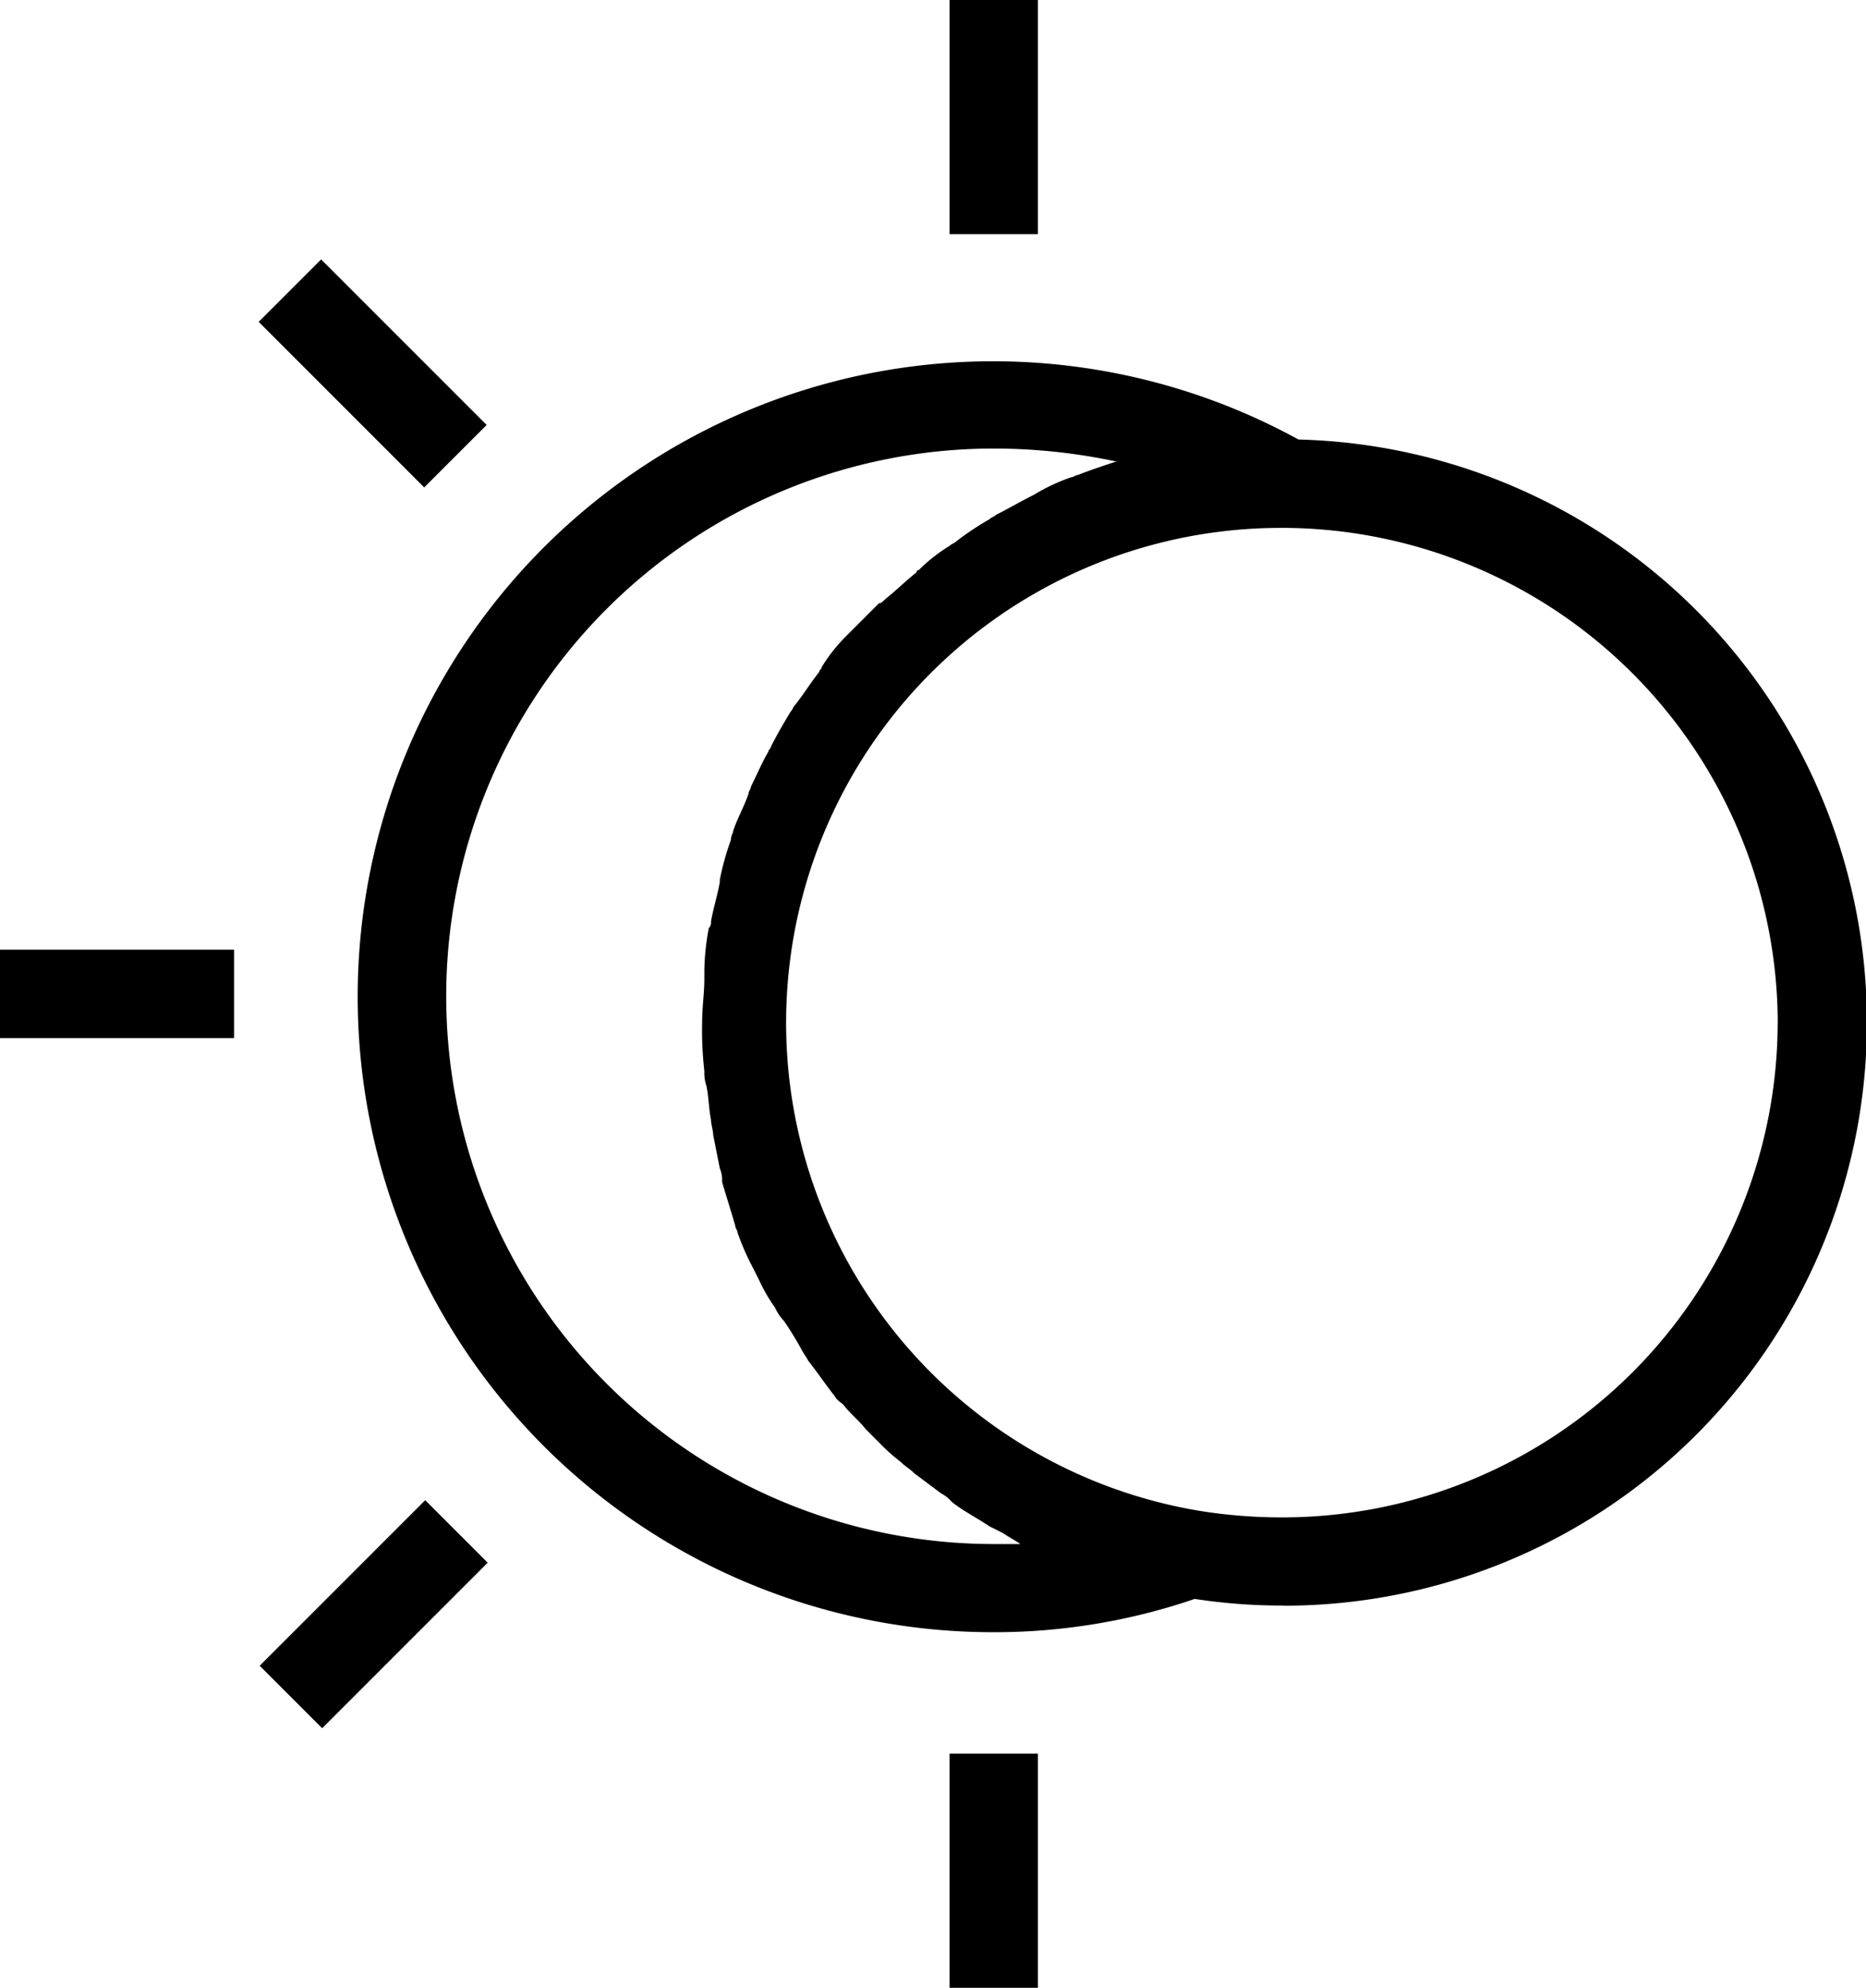 <svg xmlns="http://www.w3.org/2000/svg" width="50.471" height="53.756" viewBox="0 0 50.471 53.756"><g id="noun-eclipse-1" transform="translate(-112.56 -28)"><path id="Caminho_19299" data-name="Caminho 19299" d="M228.306,152.967a15.771,15.771,0,0,0,.418-31.537,17.185,17.185,0,1,0-8.243,32.254,16.738,16.738,0,0,0,5.435-.9,15.59,15.59,0,0,0,2.389.179ZM241.685,137.2a13.4,13.4,0,0,1-13.379,13.379,13.966,13.966,0,0,1-2.27-.179,13.382,13.382,0,0,1,2.211-26.58h.12a13.422,13.422,0,0,1,13.32,13.379Zm-21.2,14.1a14.813,14.813,0,0,1,0-29.626,15.932,15.932,0,0,1,3.345.358h-.06c-.358.12-.717.239-1.015.358-.06,0-.12.06-.179.06a5.309,5.309,0,0,0-1.015.478c-.358.179-.657.358-1.015.537-.06.06-.12.06-.179.12a7.72,7.72,0,0,0-.9.6c-.06.06-.12.06-.179.12a4.507,4.507,0,0,0-.836.657.058.058,0,0,0-.06.06c-.3.239-.537.478-.836.717-.06.06-.12.12-.179.12l-.777.777-.12.12a4.508,4.508,0,0,0-.657.836c0,.06-.06.06-.06.12-.239.3-.418.6-.657.9-.06.06-.06.12-.12.179-.179.3-.358.6-.537.956,0,.06-.06.06-.06.12-.179.3-.3.6-.478.956,0,.06-.06.12-.06.179-.12.358-.3.657-.418,1.015,0,.06-.06.12-.06.239a7.235,7.235,0,0,0-.3,1.075v.06c-.06.358-.179.717-.239,1.075a.22.22,0,0,1-.06.179,6.631,6.631,0,0,0-.12,1.135V136c0,.418-.06.777-.06,1.194a9.7,9.7,0,0,0,.06,1.314,1.17,1.17,0,0,0,.06.418c.06.3.06.6.12.9,0,.12.06.3.06.418l.179.9a.759.759,0,0,1,.06.358c.12.418.239.777.358,1.194,0,.06.06.12.06.179a6.61,6.61,0,0,0,.418.956l.179.358a4.439,4.439,0,0,0,.418.717,1.252,1.252,0,0,0,.239.358,8.81,8.81,0,0,1,.478.777c.06.12.12.179.179.3.239.3.478.657.717.956.06.12.179.179.239.239.179.239.418.418.6.657l.358.358a5.368,5.368,0,0,0,.6.537c.12.12.239.179.358.3l.717.537a1.05,1.05,0,0,1,.3.239c.3.239.657.418,1.015.657l.358.179c.179.12.3.179.478.3h-.717Z" transform="translate(-81.043 -81.544)"></path><path id="Caminho_19300" data-name="Caminho 19300" d="M353.36,28h2.389v6.331H353.36Z" transform="translate(-215.116 0)"></path><path id="Caminho_19301" data-name="Caminho 19301" d="M353.36,472.64h2.389v6.331H353.36Z" transform="translate(-215.116 -397.215)"></path><path id="Caminho_19302" data-name="Caminho 19302" d="M112.56,268.8h6.331v2.389H112.56Z" transform="translate(0 -215.116)"></path><path id="Caminho_19303" data-name="Caminho 19303" d="M178.41,412.844l4.477-4.477,1.69,1.69-4.477,4.477Z" transform="translate(-58.826 -339.797)"></path><path id="Caminho_19304" data-name="Caminho 19304" d="M178.16,95.459l1.689-1.689,4.477,4.477-1.69,1.689Z" transform="translate(-58.603 -58.755)"></path></g></svg>